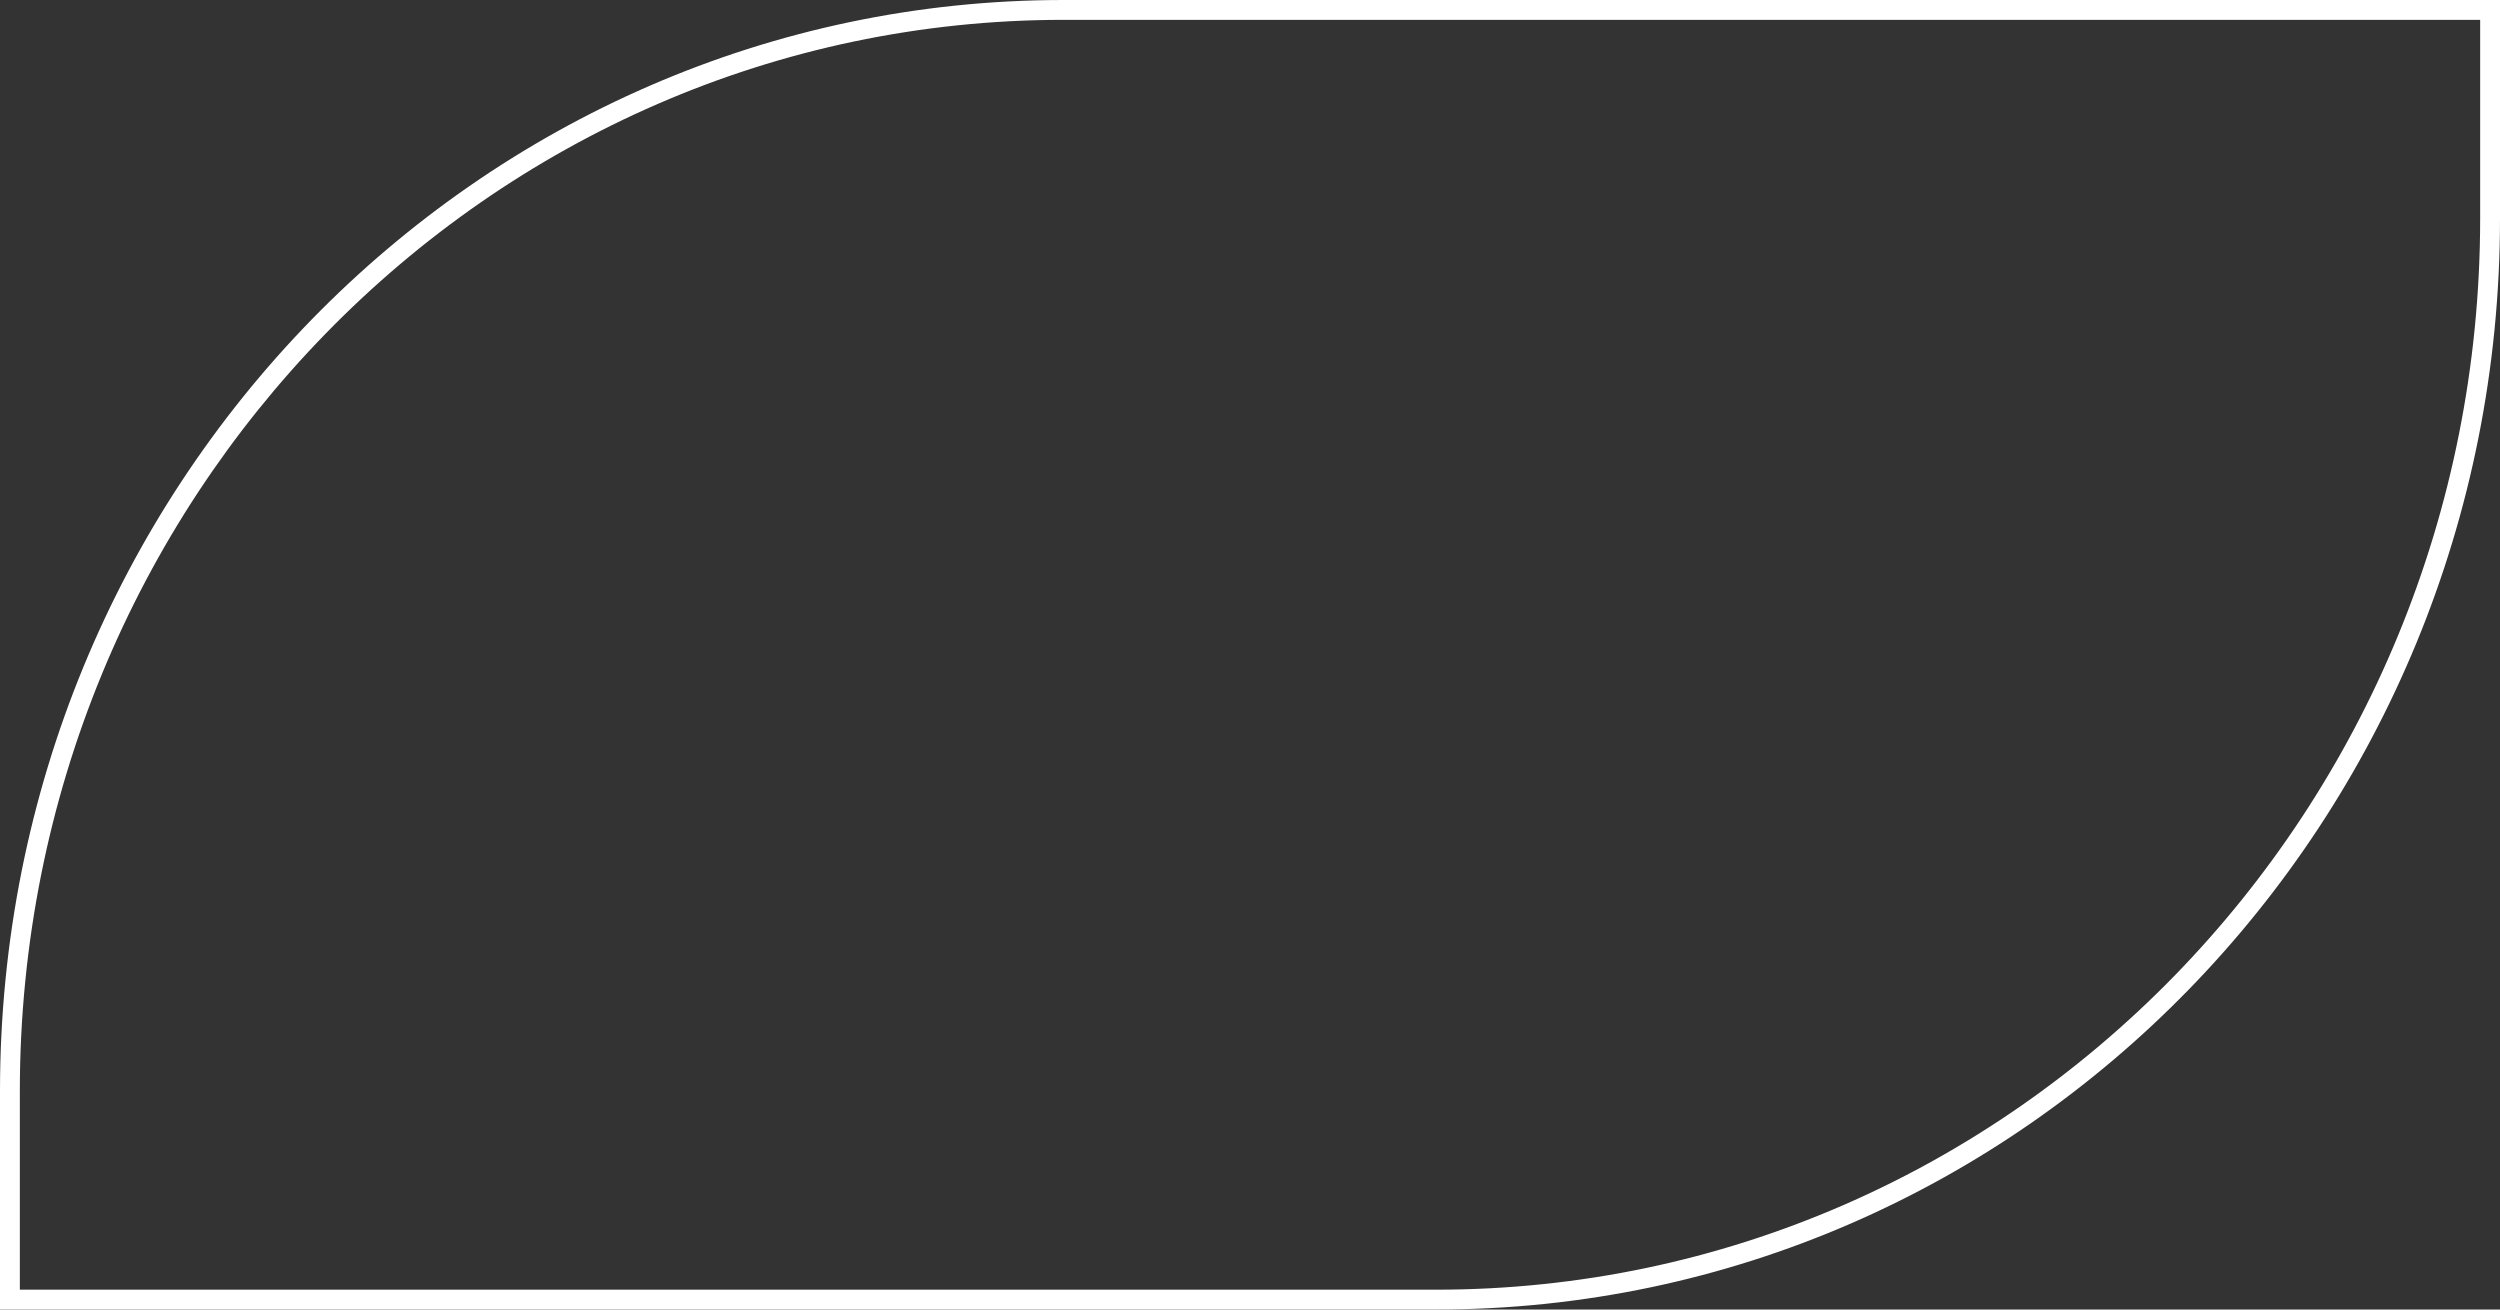 <?xml version="1.0" encoding="UTF-8"?> <svg xmlns="http://www.w3.org/2000/svg" width="126" height="66" viewBox="0 0 126 66" fill="none"><rect x="0" y="0" width="126" height="66" fill="#333333" stroke="none"/> <path fill-rule="evenodd" clip-rule="evenodd" d="M53.617 1L125 1L125 11C125 40.847 101.419 65 72.383 65L1 65L1 55C1 25.152 24.581 1 53.617 1ZM126 0L126 11C126 41.376 101.995 66 72.383 66L-3.75942e-06 66L-4.40442e-06 55C-6.18552e-06 24.624 24.005 8.91667e-06 53.617 6.32792e-06L126 0Z" fill="white"></path> </svg> 